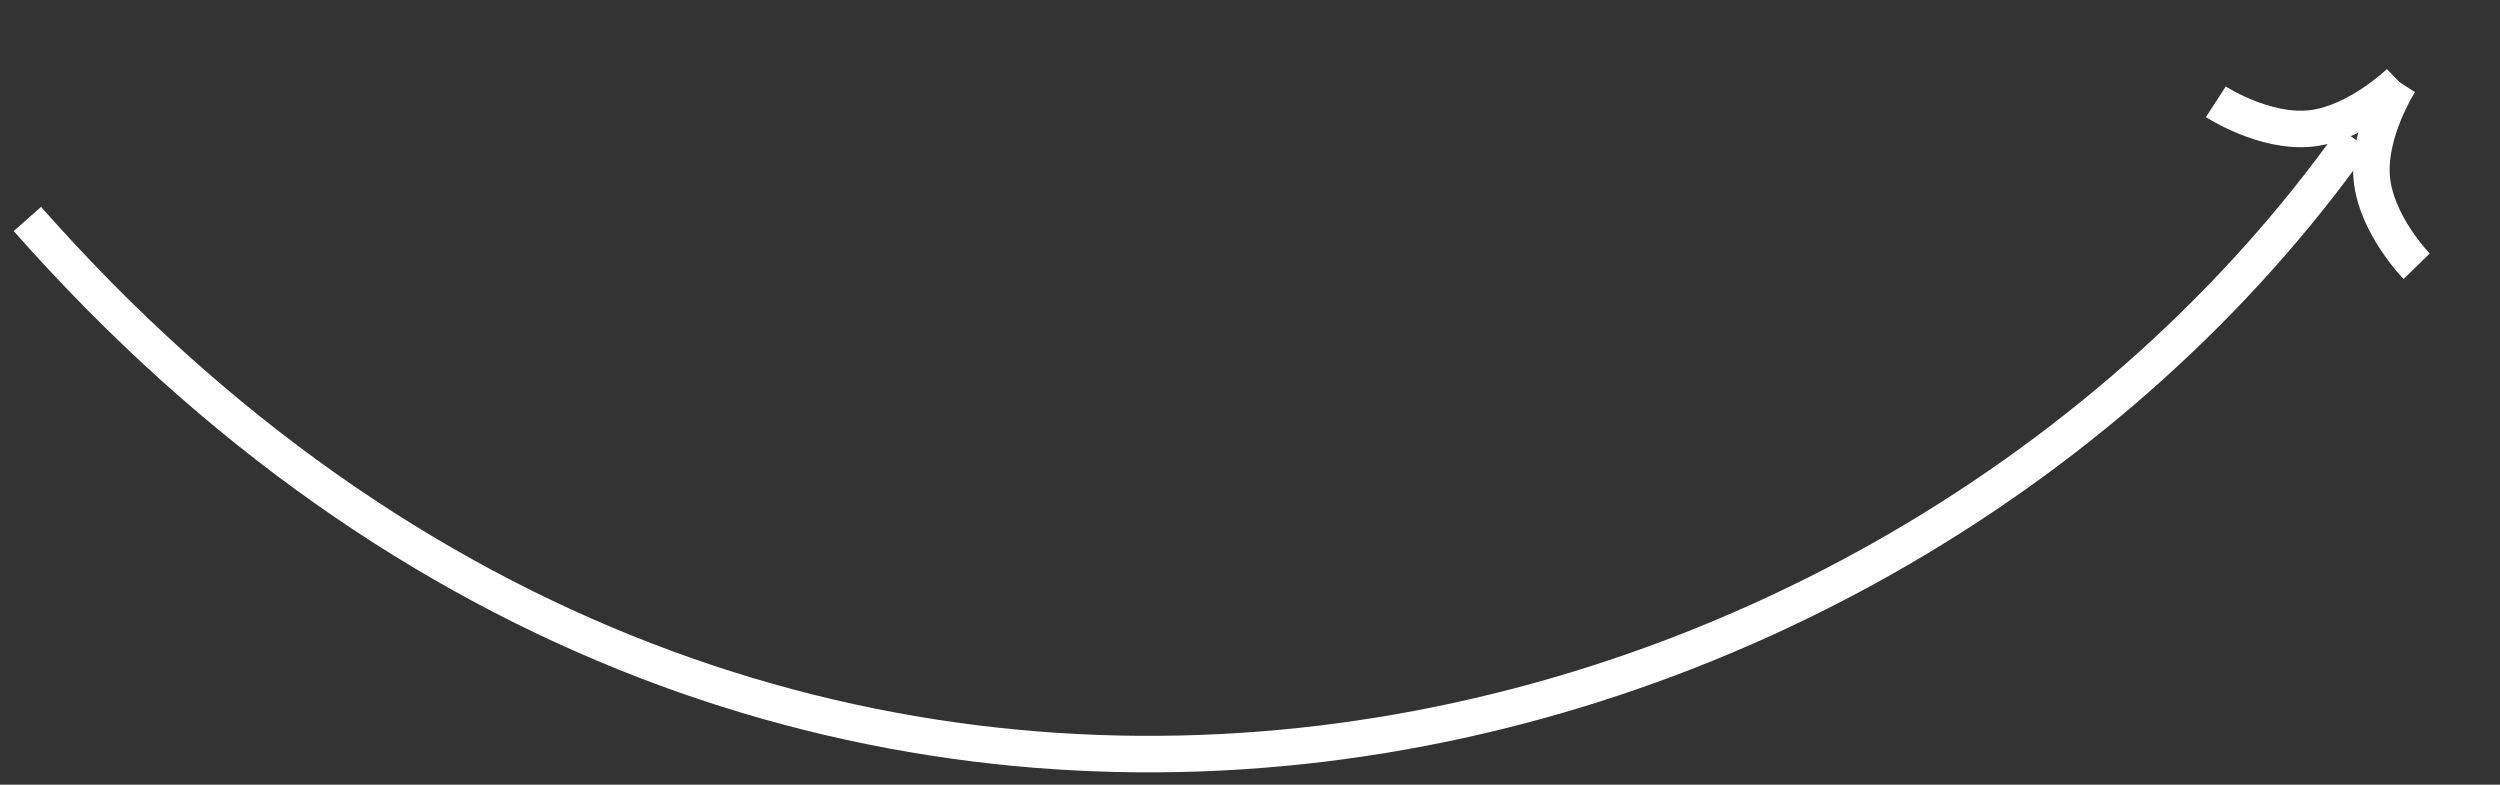 <svg xmlns="http://www.w3.org/2000/svg" width="137" height="43" viewBox="0 0 137 43" fill="none"><rect x="0" y="0" width="137" height="43" fill="#333333" stroke="none"/><path d="M131.497 4.505C131.497 4.505 129.167 6.766 126.633 7.038C124.099 7.311 121.427 5.579 121.427 5.579" stroke="white" stroke-width="2"></path><path d="M129 7.59C103.5 43.5 43 59 1.5 12" stroke="white" stroke-width="2"></path><path d="M131.498 4.507C131.498 4.507 129.741 7.236 129.974 9.775C130.207 12.313 132.433 14.591 132.433 14.591" stroke="white" stroke-width="2"></path></svg>